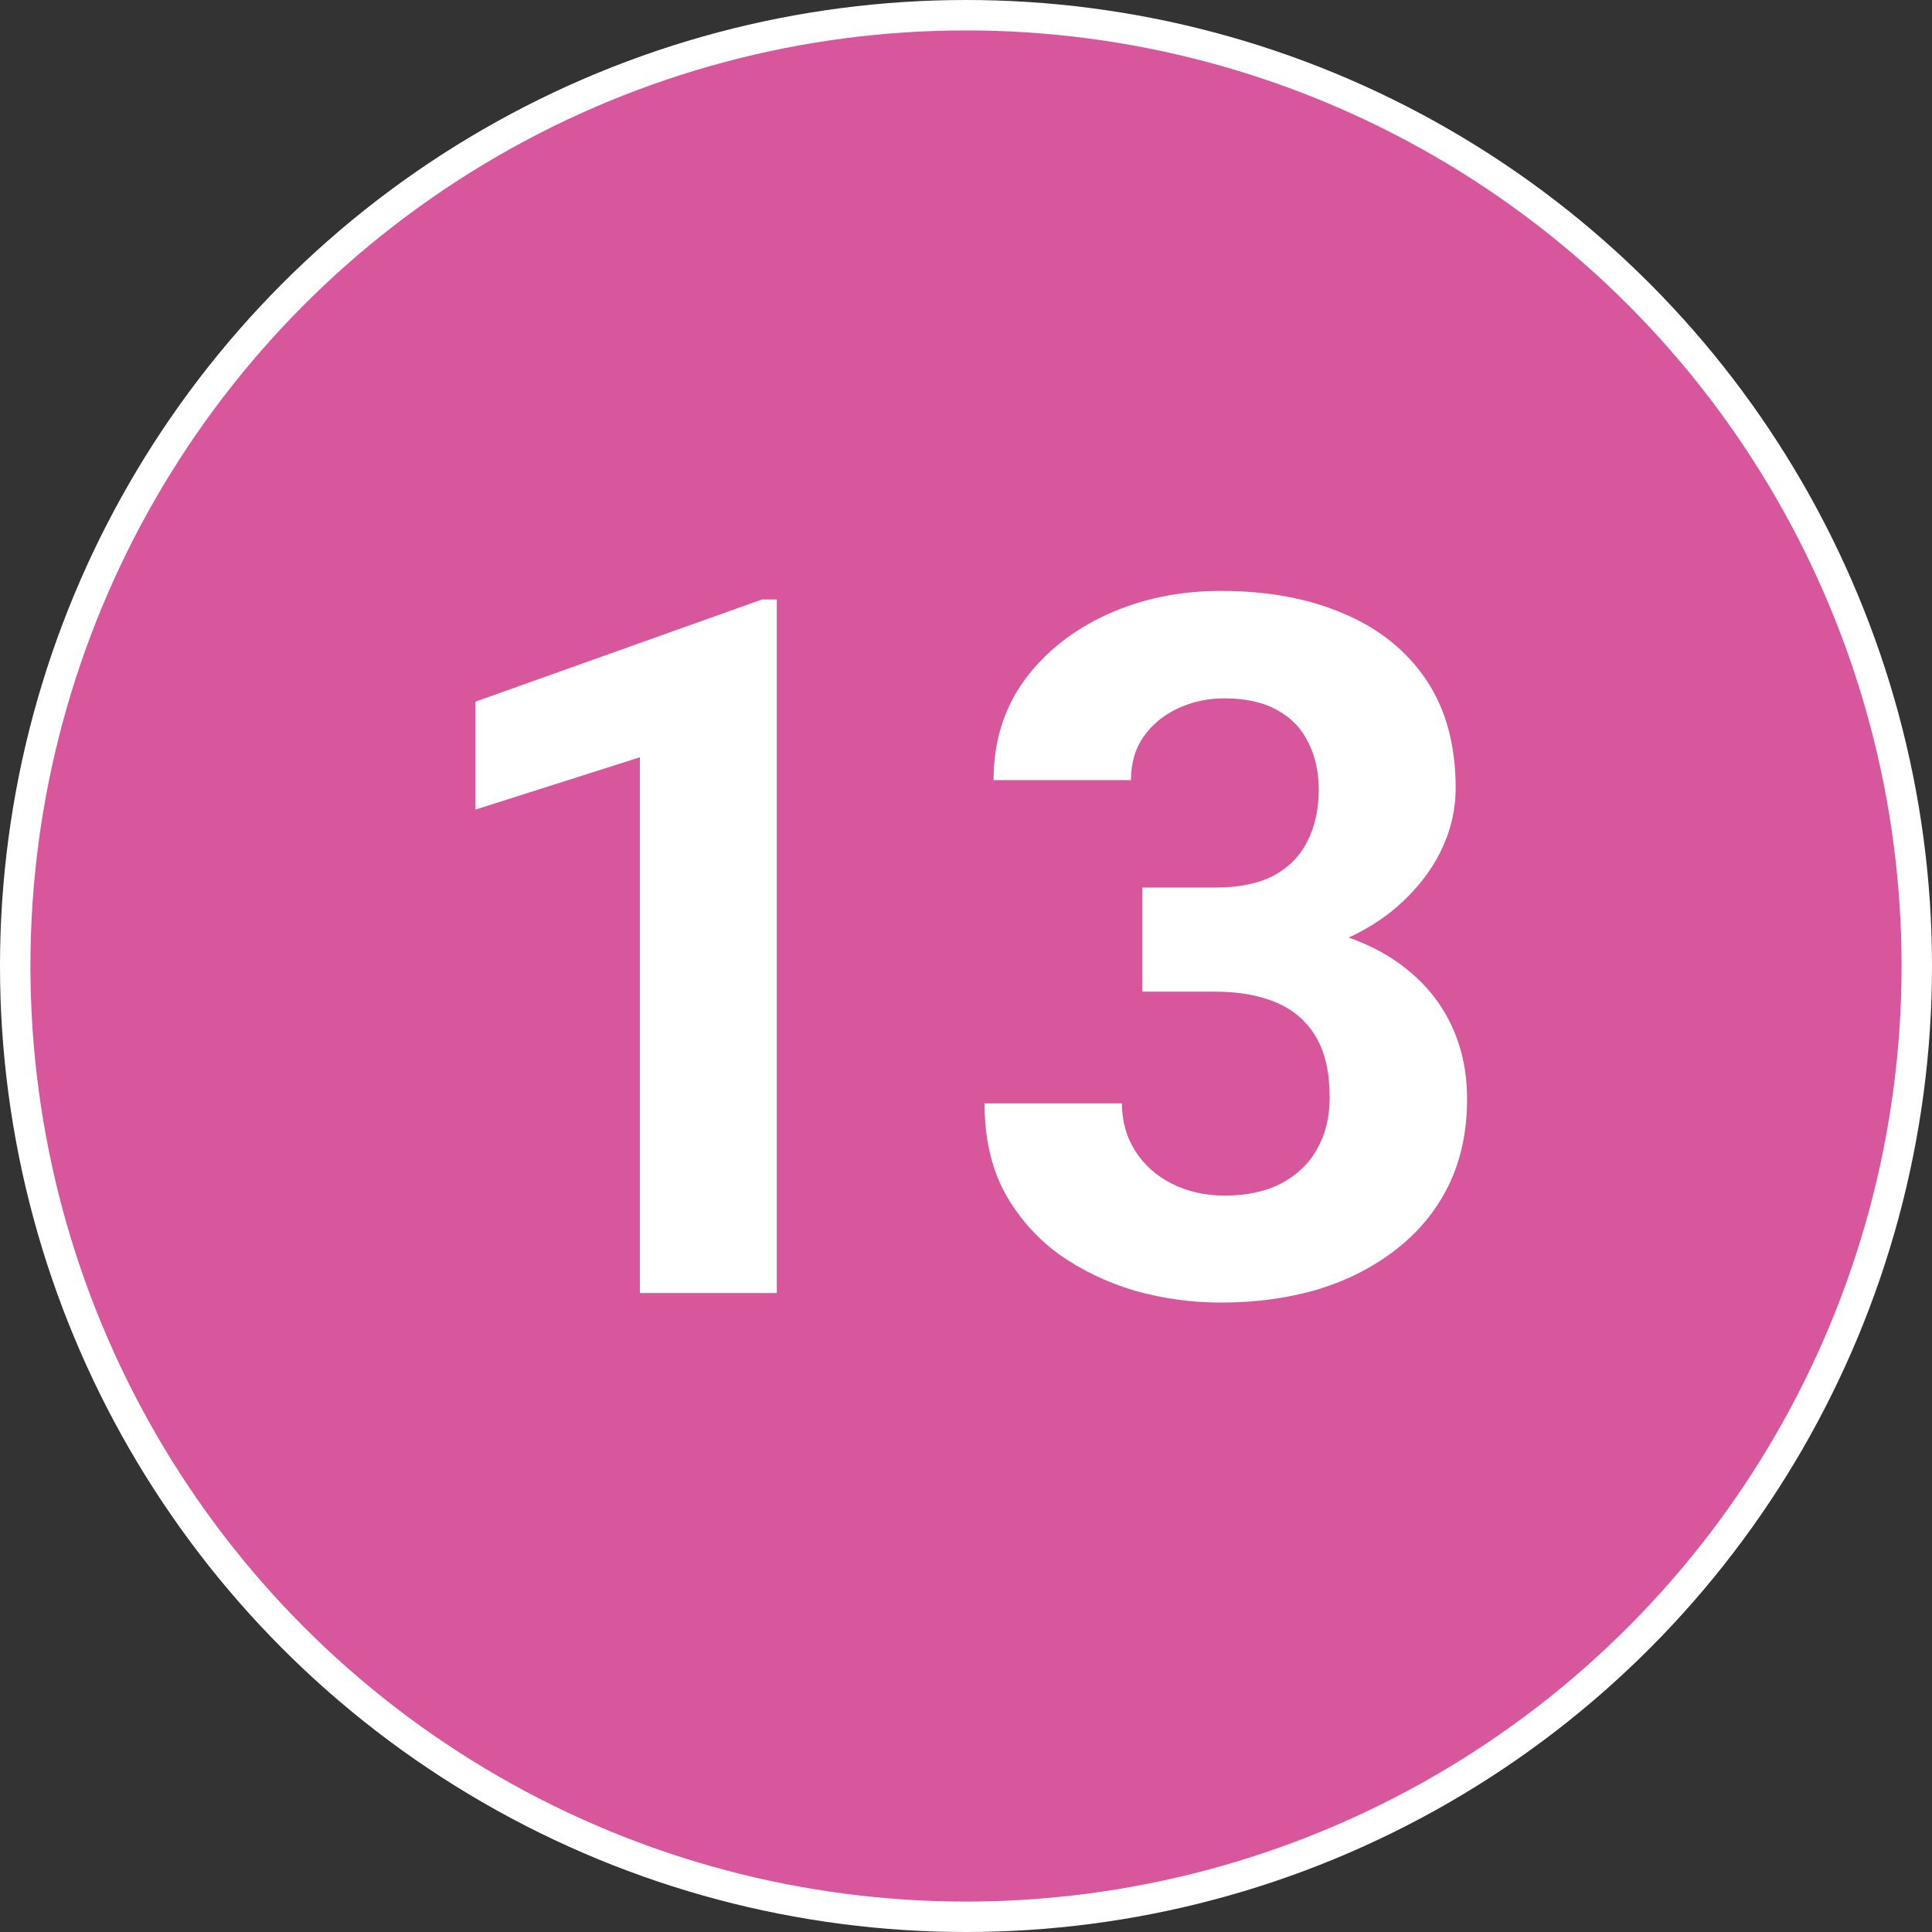<?xml version="1.0" encoding="UTF-8"?> <svg xmlns="http://www.w3.org/2000/svg" width="127" height="127" viewBox="0 0 127 127" fill="none"><rect x="0" y="0" width="127" height="127" fill="#333333" stroke="none"/> <circle cx="63.5" cy="63.5" r="62.5" fill="#D8569C" stroke="white" stroke-width="2"></circle> <path d="M51.062 39.406V85H42.062V49.781L31.25 53.219V46.125L50.094 39.406H51.062ZM75.094 58.344H79.906C81.448 58.344 82.719 58.083 83.719 57.562C84.719 57.021 85.458 56.271 85.938 55.312C86.438 54.333 86.688 53.198 86.688 51.906C86.688 50.74 86.458 49.708 86 48.812C85.562 47.896 84.885 47.188 83.969 46.688C83.052 46.167 81.896 45.906 80.5 45.906C79.396 45.906 78.375 46.125 77.438 46.562C76.5 47 75.75 47.615 75.188 48.406C74.625 49.198 74.344 50.156 74.344 51.281H65.312C65.312 48.781 65.979 46.604 67.312 44.75C68.667 42.896 70.479 41.448 72.75 40.406C75.021 39.365 77.521 38.844 80.25 38.844C83.333 38.844 86.031 39.344 88.344 40.344C90.656 41.323 92.458 42.771 93.75 44.688C95.042 46.604 95.688 48.979 95.688 51.812C95.688 53.25 95.354 54.646 94.688 56C94.021 57.333 93.062 58.542 91.812 59.625C90.583 60.688 89.083 61.542 87.312 62.188C85.542 62.812 83.552 63.125 81.344 63.125H75.094V58.344ZM75.094 65.188V60.531H81.344C83.823 60.531 86 60.812 87.875 61.375C89.75 61.938 91.323 62.75 92.594 63.812C93.865 64.854 94.823 66.094 95.469 67.531C96.115 68.948 96.438 70.521 96.438 72.25C96.438 74.375 96.031 76.271 95.219 77.938C94.406 79.583 93.26 80.979 91.781 82.125C90.323 83.271 88.615 84.146 86.656 84.75C84.698 85.333 82.562 85.625 80.25 85.625C78.333 85.625 76.448 85.365 74.594 84.844C72.76 84.302 71.094 83.5 69.594 82.438C68.115 81.354 66.927 80 66.031 78.375C65.156 76.729 64.719 74.781 64.719 72.531H73.75C73.75 73.698 74.042 74.74 74.625 75.656C75.208 76.573 76.01 77.292 77.031 77.812C78.073 78.333 79.229 78.594 80.5 78.594C81.938 78.594 83.167 78.333 84.188 77.812C85.229 77.271 86.021 76.521 86.562 75.562C87.125 74.583 87.406 73.448 87.406 72.156C87.406 70.49 87.104 69.156 86.5 68.156C85.896 67.135 85.031 66.385 83.906 65.906C82.781 65.427 81.448 65.188 79.906 65.188H75.094Z" fill="white"></path> </svg> 
